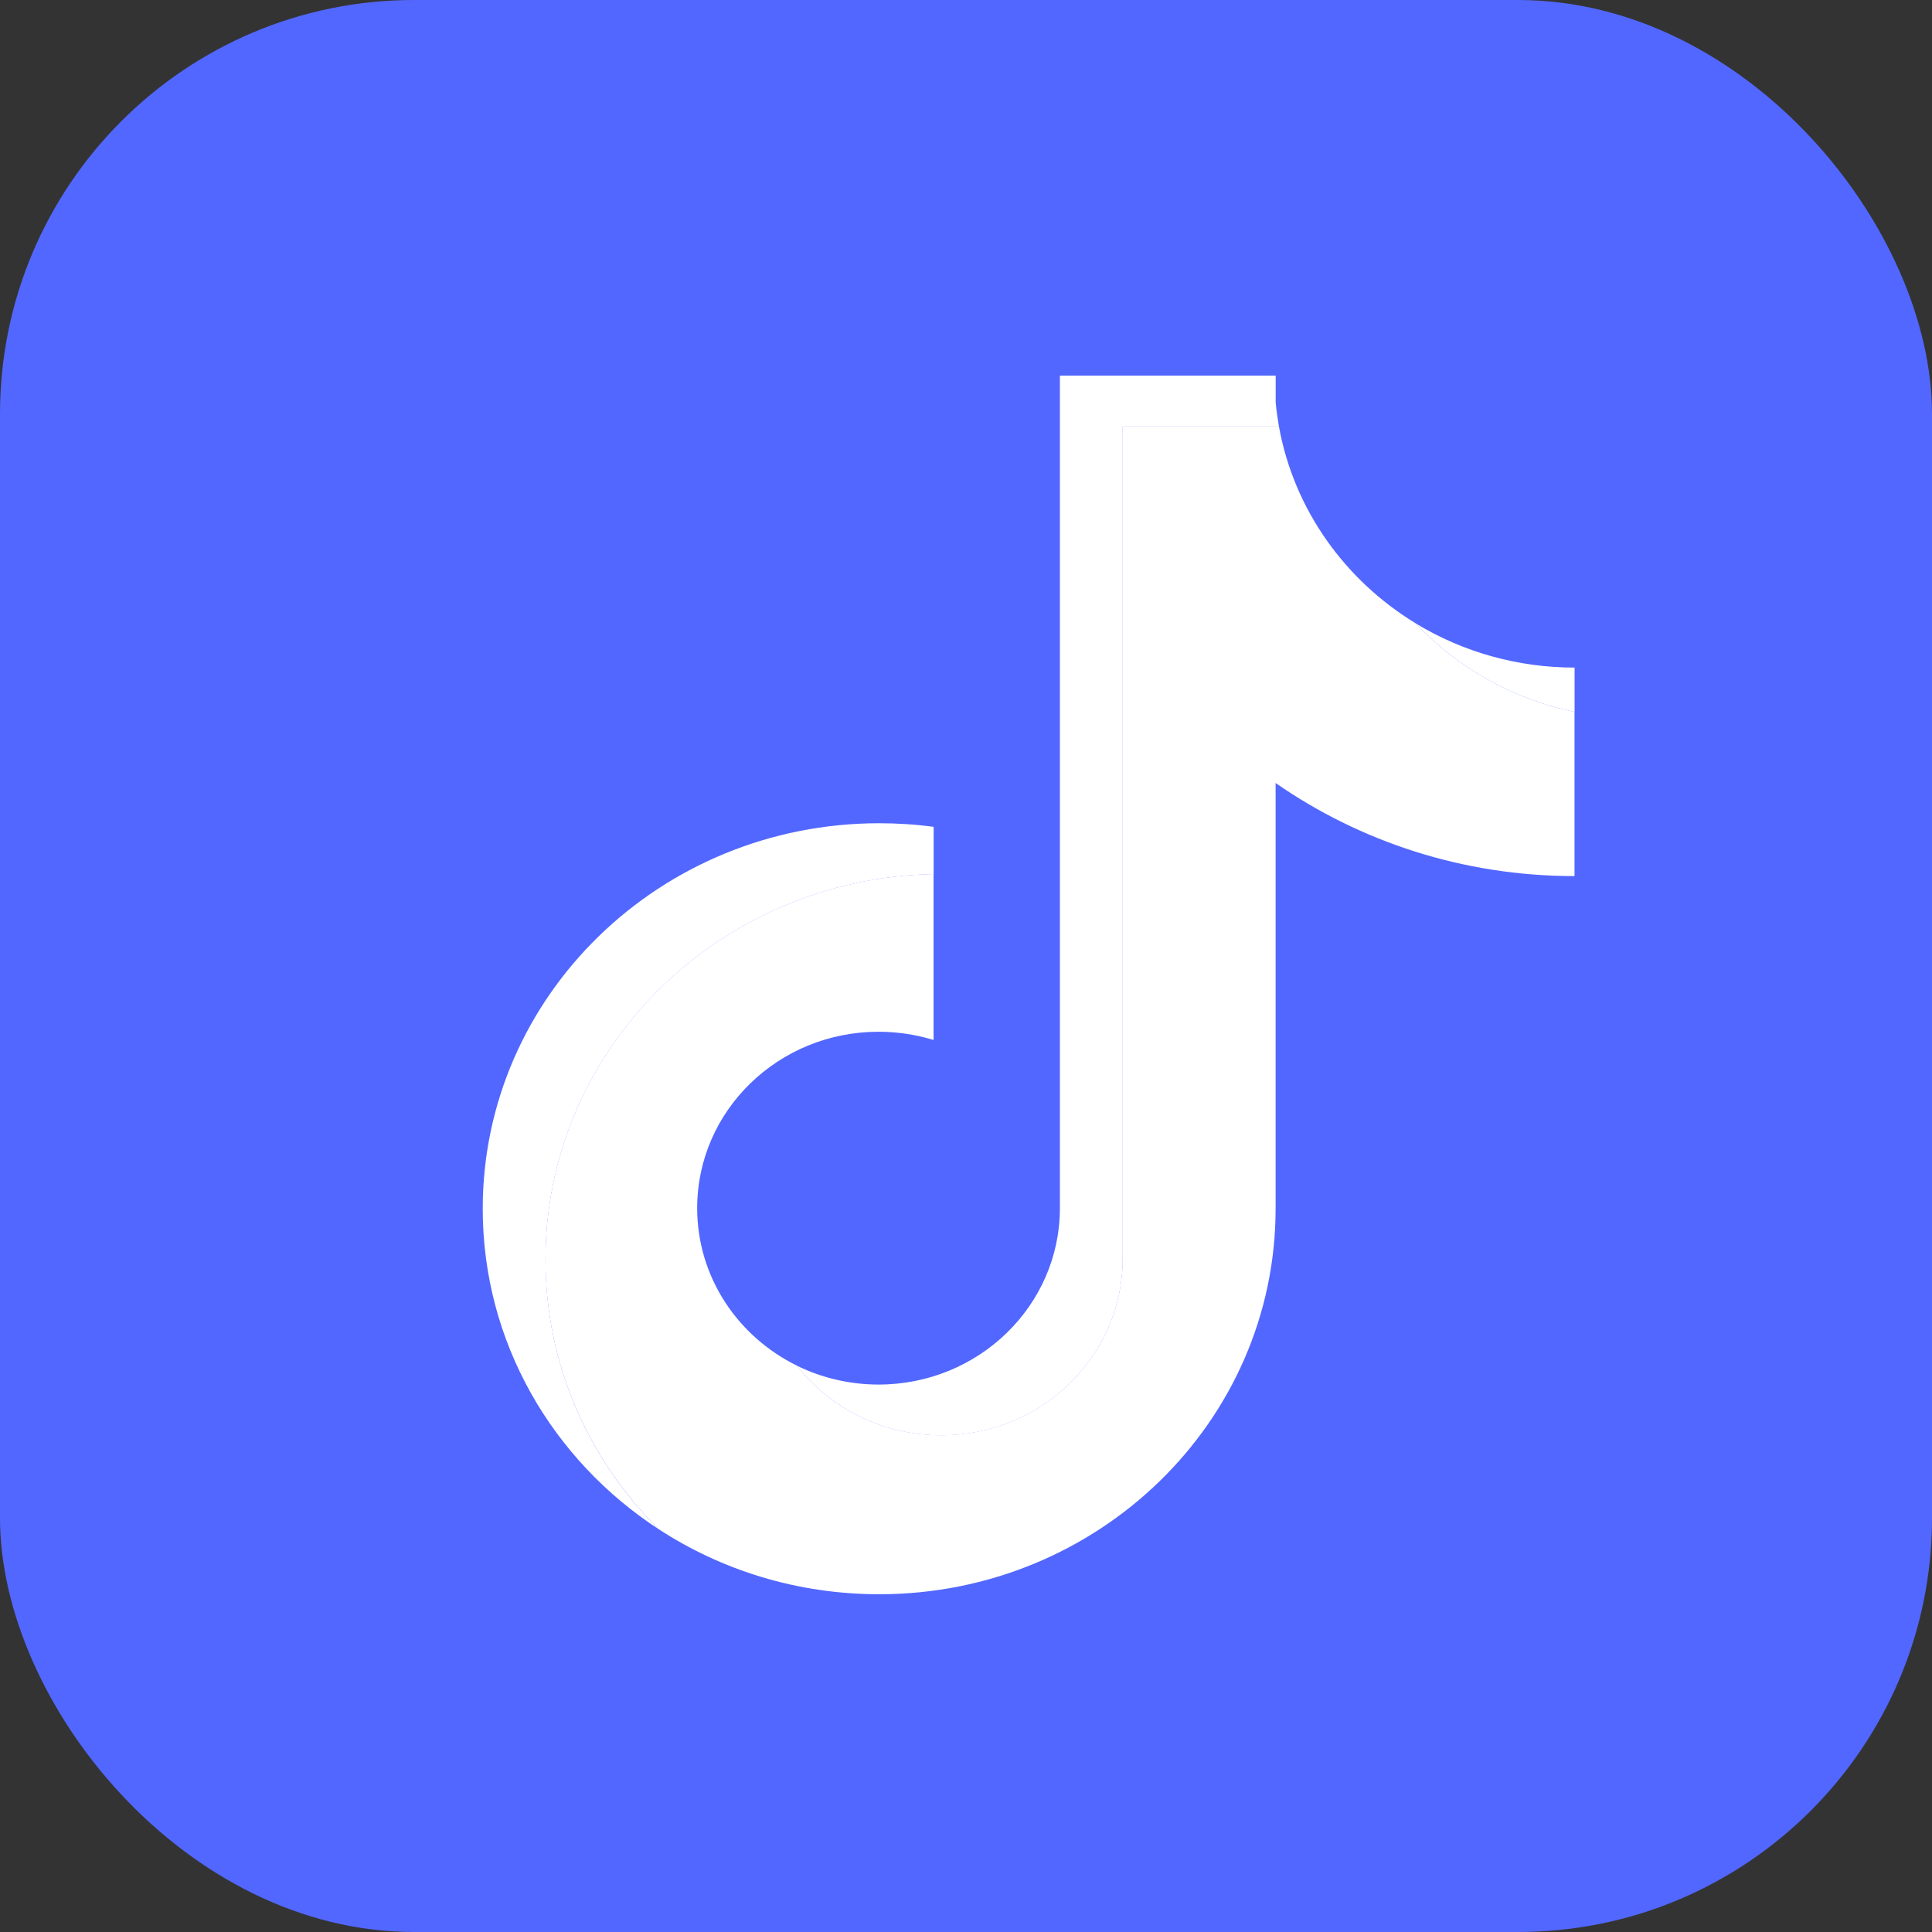 <svg width="28" height="28" viewBox="0 0 28 28" fill="none" xmlns="http://www.w3.org/2000/svg">
<rect x="0" y="0" width="28" height="28" fill="#333333" stroke="none"/>
<rect width="28" height="28" rx="6" fill="#5267FF"/>
<path d="M19.397 12.085C20.618 12.933 22.114 13.433 23.729 13.433V10.41C23.424 10.41 23.119 10.379 22.82 10.317V12.697C21.204 12.697 19.709 12.197 18.487 11.348V17.517C18.487 20.604 15.915 23.105 12.742 23.105C11.558 23.105 10.457 22.757 9.543 22.16C10.586 23.198 12.041 23.841 13.651 23.841C16.825 23.841 19.397 21.34 19.397 18.253V12.085H19.397ZM20.52 9.035C19.895 8.372 19.486 7.515 19.397 6.568V6.179H18.535C18.752 7.383 19.492 8.411 20.52 9.035ZM11.55 19.792C11.201 19.347 11.013 18.804 11.014 18.244C11.014 16.833 12.191 15.689 13.642 15.689C13.913 15.688 14.182 15.729 14.44 15.808V12.718C14.138 12.678 13.834 12.661 13.53 12.667V15.072C13.272 14.993 13.003 14.953 12.732 14.953C11.281 14.953 10.104 16.097 10.104 17.509C10.104 18.507 10.692 19.371 11.55 19.792Z" fill="#5267FF"/>
<path d="M18.487 11.348C19.709 12.197 21.204 12.697 22.819 12.697V10.317C21.918 10.13 21.119 9.672 20.519 9.035C19.492 8.411 18.752 7.383 18.535 6.179H16.27V18.253C16.265 19.661 15.091 20.8 13.642 20.8C12.788 20.8 12.03 20.405 11.55 19.792C10.692 19.371 10.104 18.507 10.104 17.509C10.104 16.097 11.281 14.953 12.732 14.953C13.01 14.953 13.278 14.995 13.53 15.072V12.667C10.412 12.73 7.905 15.207 7.905 18.253C7.905 19.774 8.53 21.153 9.543 22.16C10.457 22.757 11.557 23.105 12.742 23.105C15.915 23.105 18.487 20.604 18.487 17.517V11.348L18.487 11.348Z" fill="white"/>
<path d="M22.82 10.318V9.675C22.007 9.676 21.21 9.455 20.52 9.036C21.131 9.686 21.935 10.134 22.82 10.318V10.318ZM18.535 6.18C18.515 6.065 18.499 5.949 18.488 5.833V5.444H15.361V17.518C15.356 18.926 14.181 20.066 12.733 20.066C12.322 20.066 11.917 19.973 11.55 19.793C12.03 20.406 12.789 20.802 13.643 20.802C15.091 20.802 16.266 19.662 16.271 18.254V6.18H18.535V6.18ZM13.531 12.668V11.983C13.269 11.948 13.006 11.931 12.742 11.931C9.569 11.931 6.996 14.433 6.996 17.518C6.996 19.453 8.007 21.158 9.544 22.161C8.53 21.154 7.906 19.775 7.906 18.254C7.906 15.208 10.413 12.731 13.531 12.668Z" fill="white"/>
</svg>
